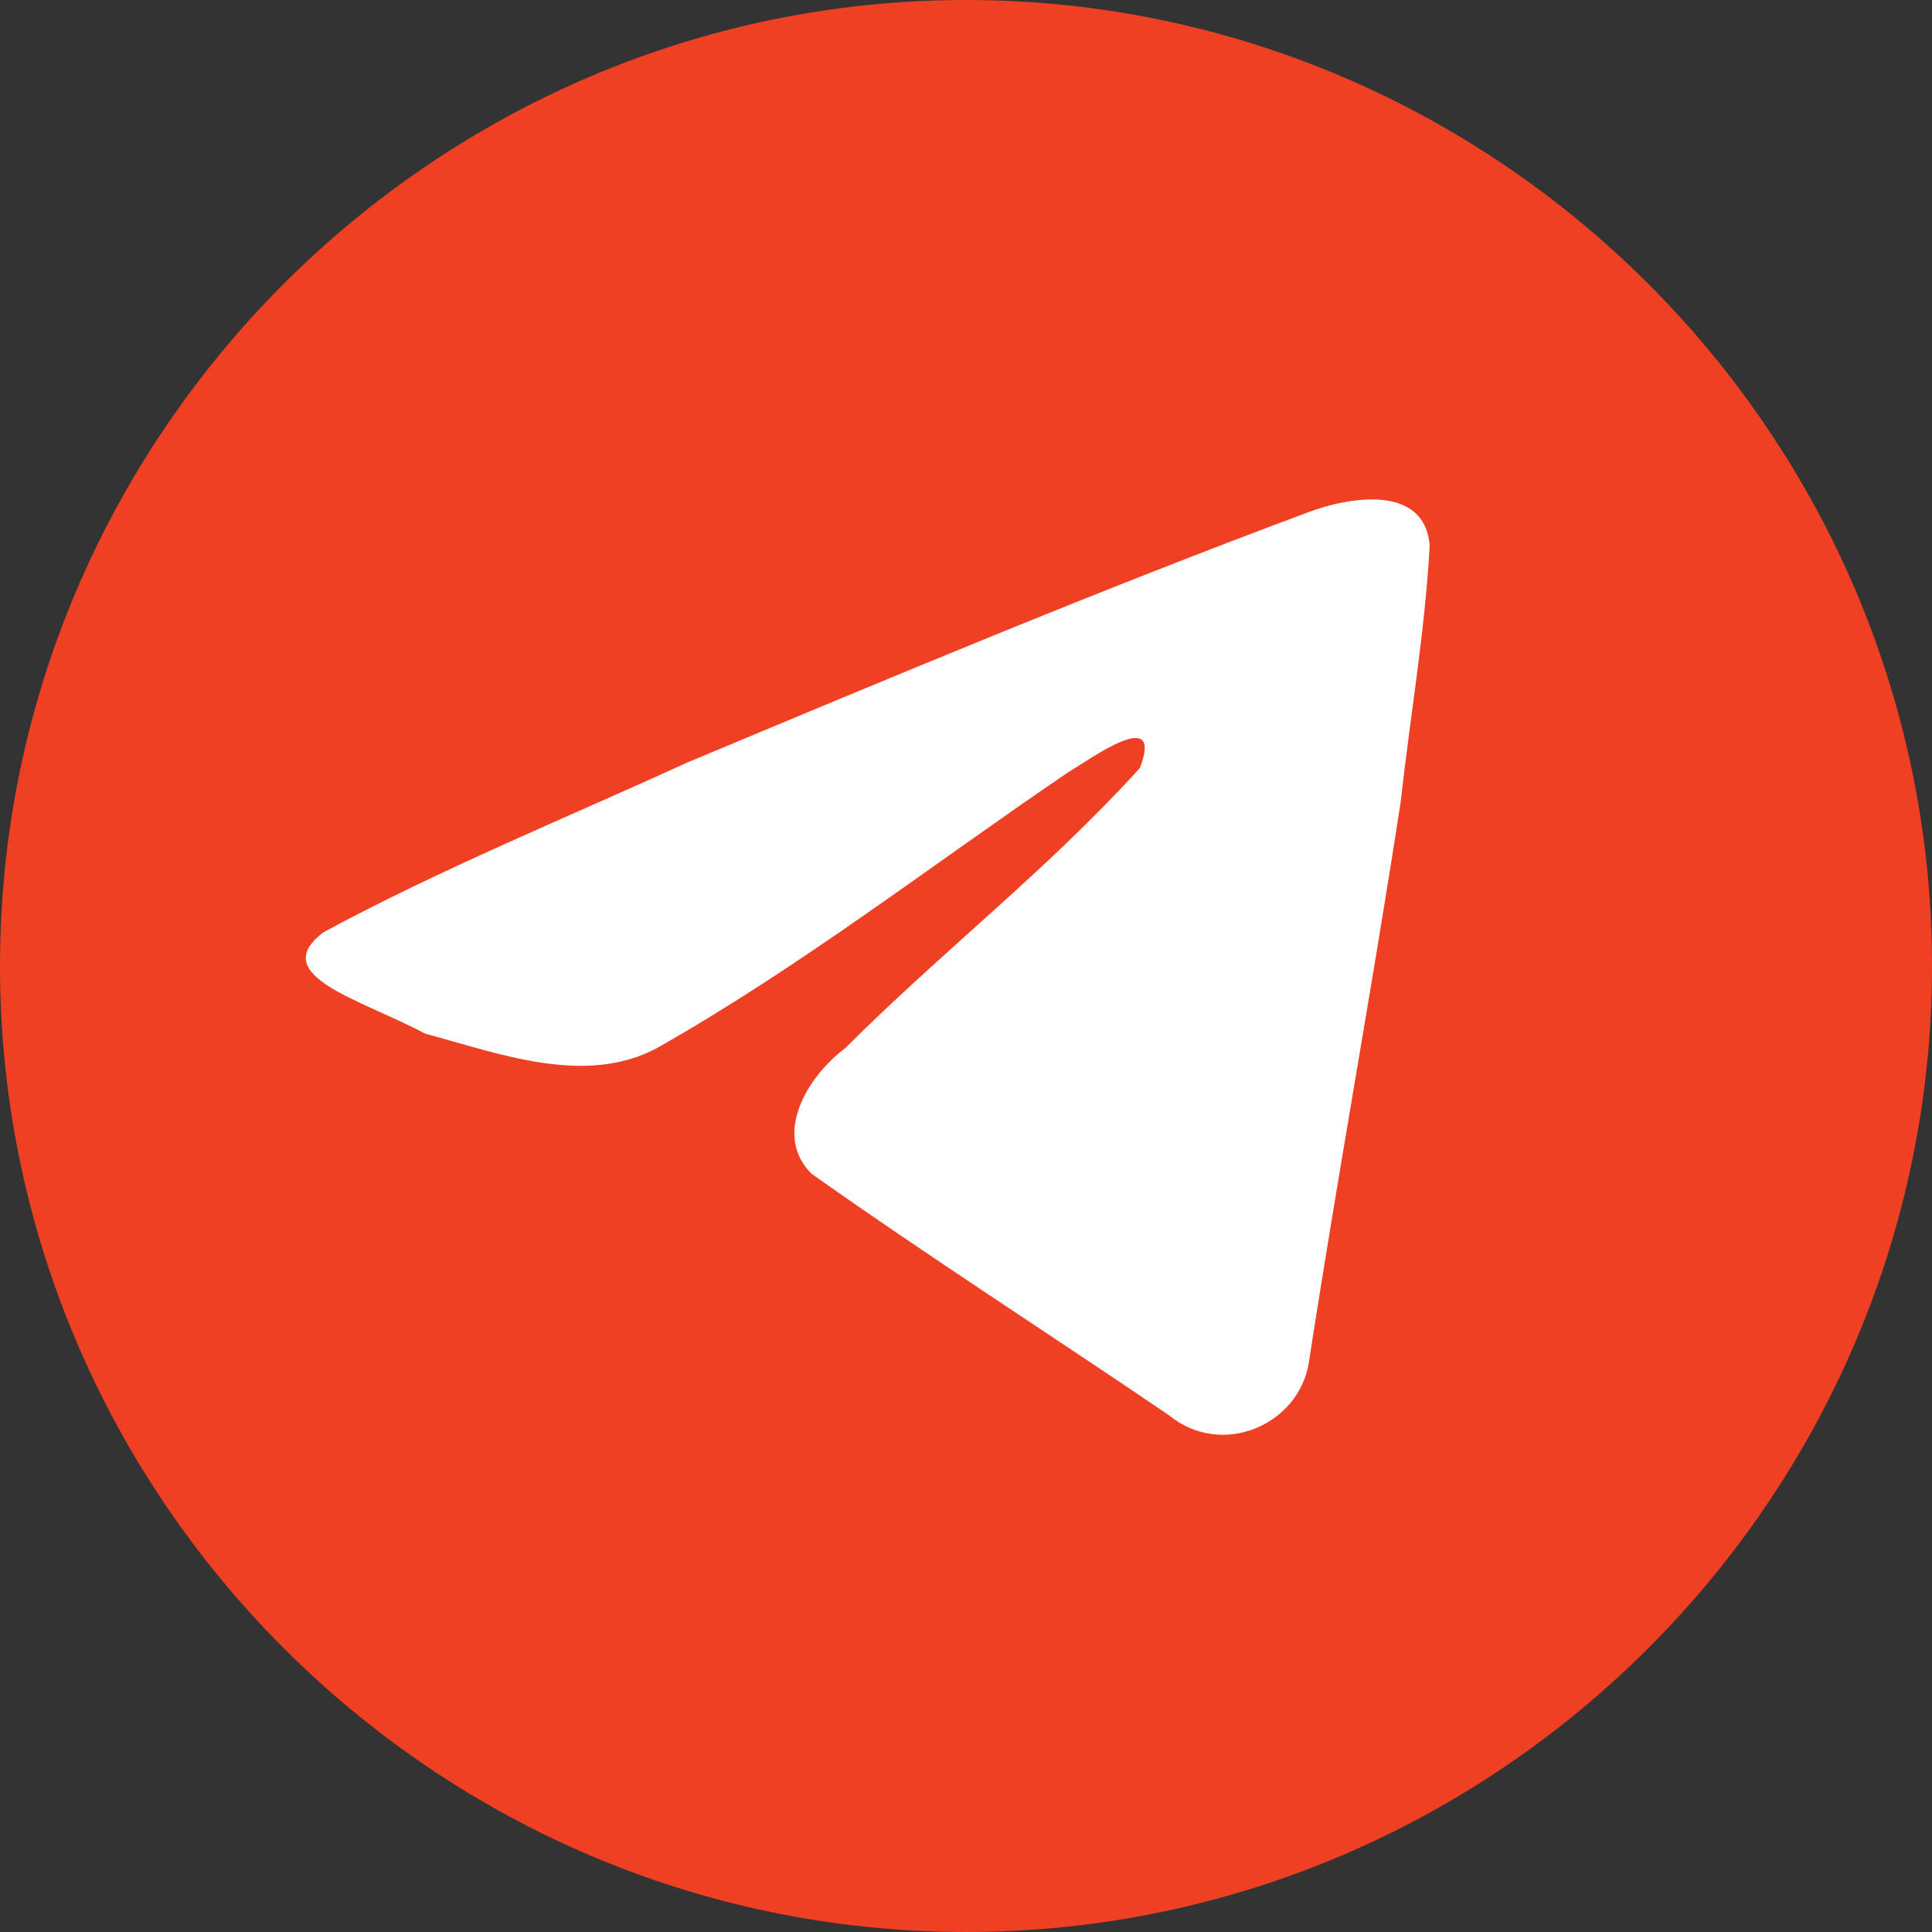 <?xml version="1.0" encoding="utf-8"?>
<!-- Generator: Adobe Illustrator 22.0.1, SVG Export Plug-In . SVG Version: 6.00 Build 0)  -->
<svg version="1.1" id="Слой_1" xmlns="http://www.w3.org/2000/svg" xmlns:xlink="http://www.w3.org/1999/xlink" x="0px" y="0px"
	 viewBox="0 0 40 40" style="enable-background:new 0 0 40 40;" xml:space="preserve">
<rect x="0" y="0" width="40" height="40" fill="#333333" stroke="none"/>
<style type="text/css">
	.st0{fill:#EF4023;}
	.st1{fill:#FFFFFF;}
</style>
<title>Vk_grey</title>
<path class="st0" d="M20,40L20,40c11,0,20-9,20-20l0,0C40,9,31,0,20,0S0,9,0,20l0,0C0,31,9,40,20,40z"/>
<path class="st1" d="M6.7,19.3c2.4-1.3,5.1-2.4,7.5-3.5c4.3-1.8,8.6-3.6,12.9-5.2c0.8-0.3,2.4-0.6,2.5,0.7c-0.1,1.8-0.4,3.5-0.6,5.3
	c-0.6,3.9-1.3,7.7-1.9,11.6c-0.2,1.3-1.8,2-2.9,1.1c-2.5-1.7-5-3.3-7.4-5c-0.8-0.8-0.1-2,0.7-2.6c2-2,4.2-3.7,6.1-5.8
	c0.5-1.3-1-0.2-1.5,0.1c-2.8,1.9-5.5,4-8.5,5.7c-1.5,0.8-3.3,0.1-4.8-0.3C7.5,20.7,5.5,20.2,6.7,19.3L6.7,19.3z"/>
</svg>
